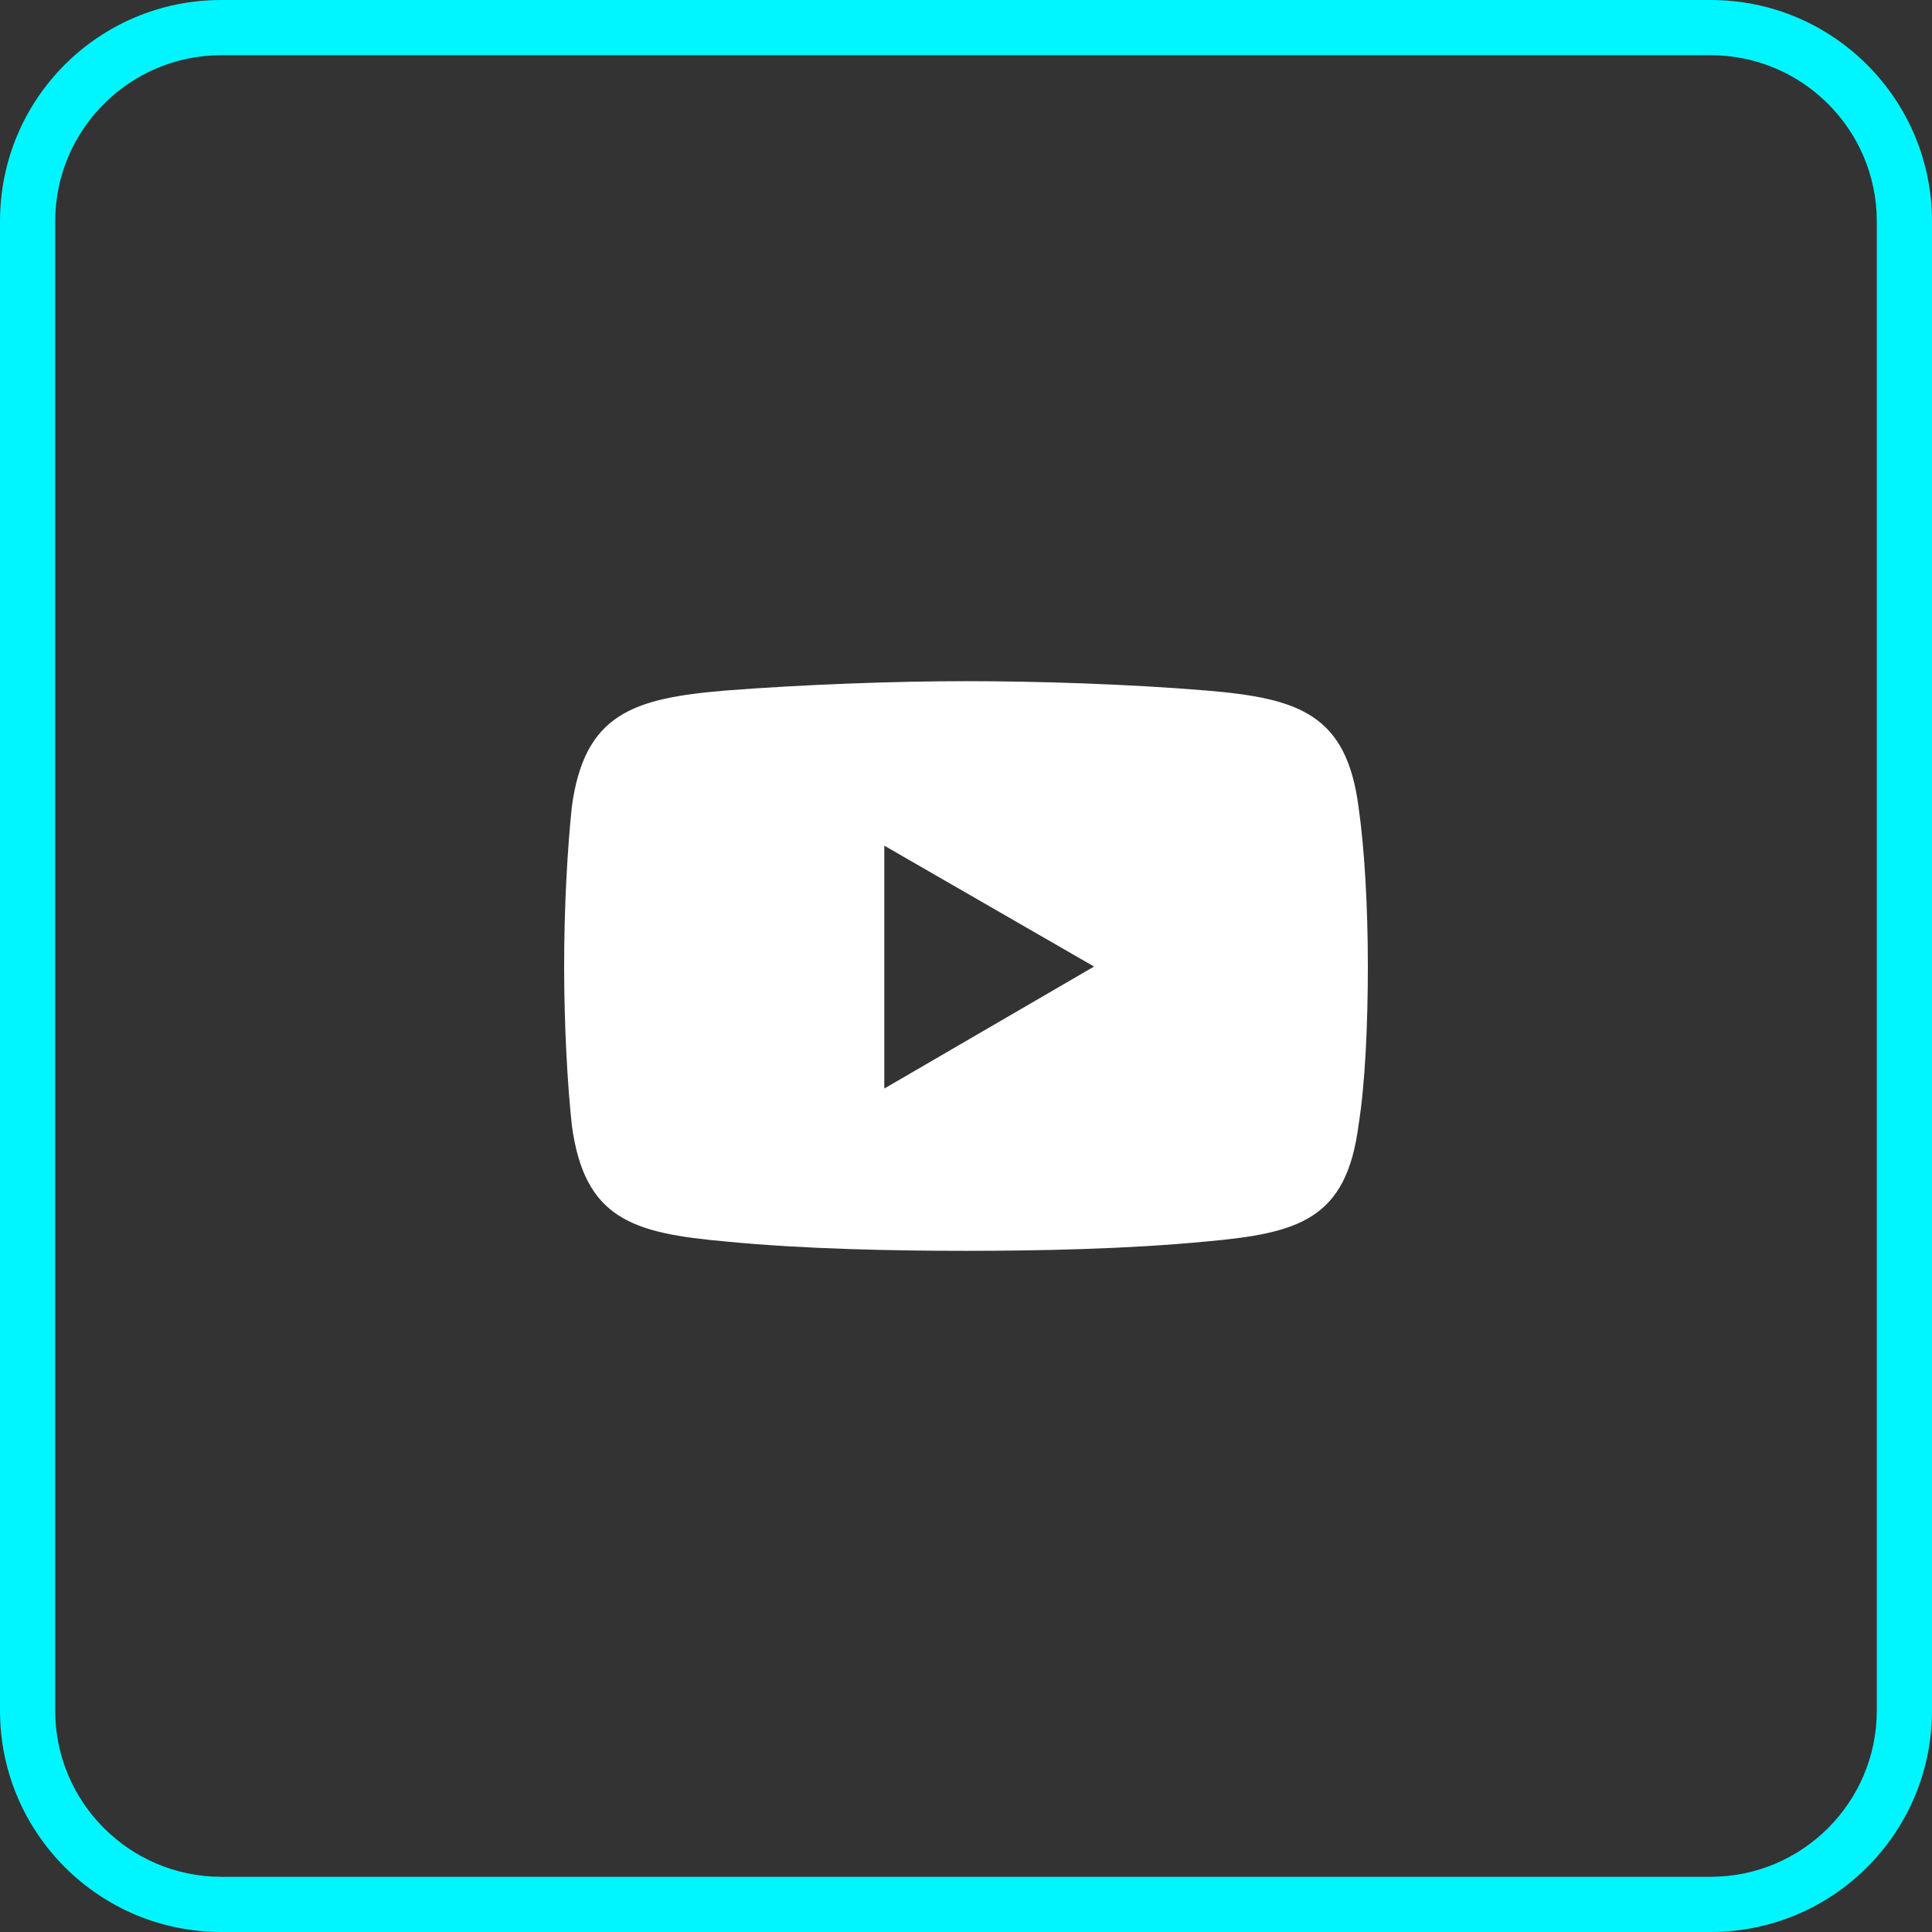 <?xml version="1.0" encoding="UTF-8"?><svg id="Youtube" xmlns="http://www.w3.org/2000/svg" width="35" height="35" viewBox="0 0 35 35"><rect x="0" y="0" width="35" height="35" fill="#333333" stroke="none"/><defs><style>.cls-1{fill:#00f6ff;}.cls-2{fill:#fff;fill-rule:evenodd;}</style></defs><path class="cls-2" d="M24.61,14.61c-.22-1.67-1.08-1.96-2.75-2.1-1.44-.12-3.09-.17-4.36-.17s-2.95,.06-4.36,.17c-1.67,.14-2.55,.42-2.78,2.1-.08,.76-.14,1.81-.14,2.89s.06,2.15,.14,2.89c.23,1.7,1.11,1.95,2.78,2.1,1.42,.14,3.09,.17,4.36,.17s2.92-.03,4.36-.17c1.67-.15,2.53-.4,2.75-2.1,.12-.74,.17-1.82,.17-2.89s-.06-2.13-.17-2.89Zm-8.59,5.1v-4.39l3.8,2.19-3.8,2.21Z"/><path class="cls-1" d="M30.99,1c1.66,0,3.01,1.35,3.01,3.01V30.99c0,1.66-1.35,3.01-3.01,3.01H4.01c-1.66,0-3.01-1.35-3.01-3.01V4.01c0-1.66,1.35-3.01,3.01-3.01H30.99m0-1H4.01C1.79,0,0,1.79,0,4.01V30.99c0,2.21,1.79,4.01,4.01,4.01H30.99c2.21,0,4.01-1.79,4.01-4.01V4.01c0-2.21-1.79-4.01-4.01-4.01h0Z"/></svg>